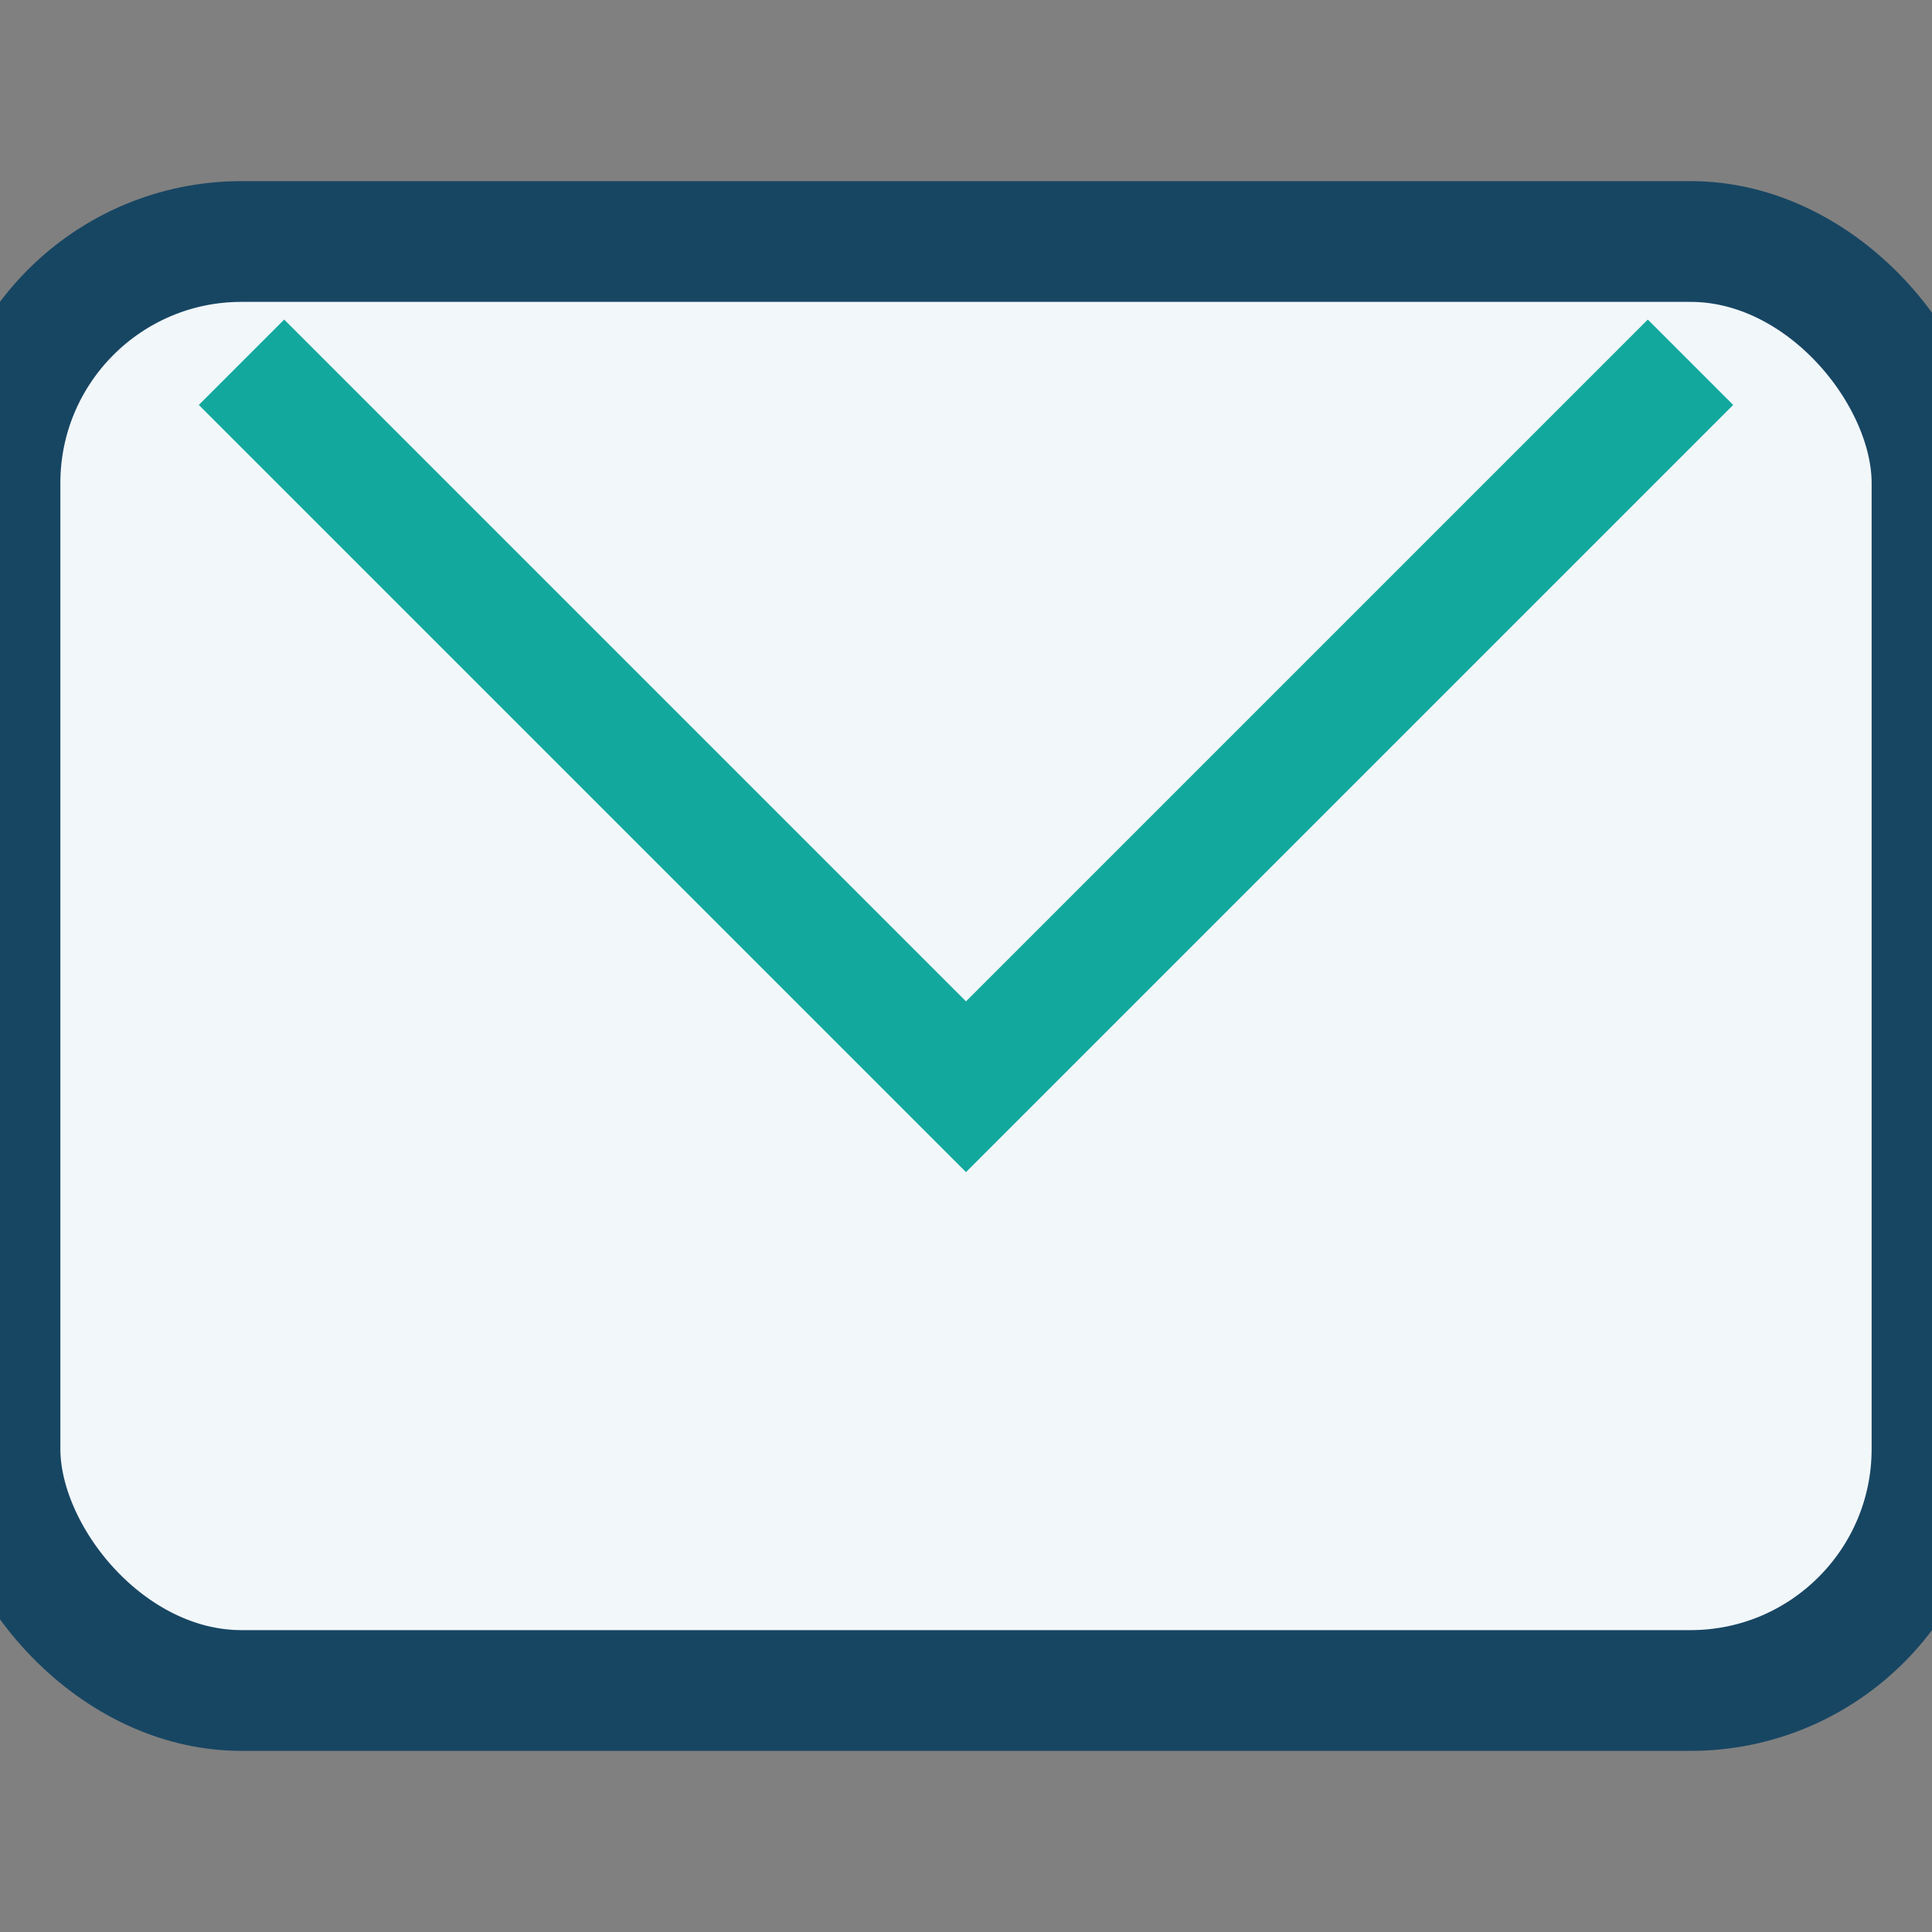 <?xml version="1.0" encoding="UTF-8"?>
<svg xmlns="http://www.w3.org/2000/svg" width="32" height="32" viewBox="0 0 32 32"><rect x="0" y="0" width="32" height="32" fill="#808080" stroke="none"/><rect width="32" height="24" y="4" rx="4" fill="#F2F7FA" stroke="#174663" stroke-width="2"/><polyline points="4,6 16,18 28,6" fill="none" stroke="#13A89E" stroke-width="2"/></svg>